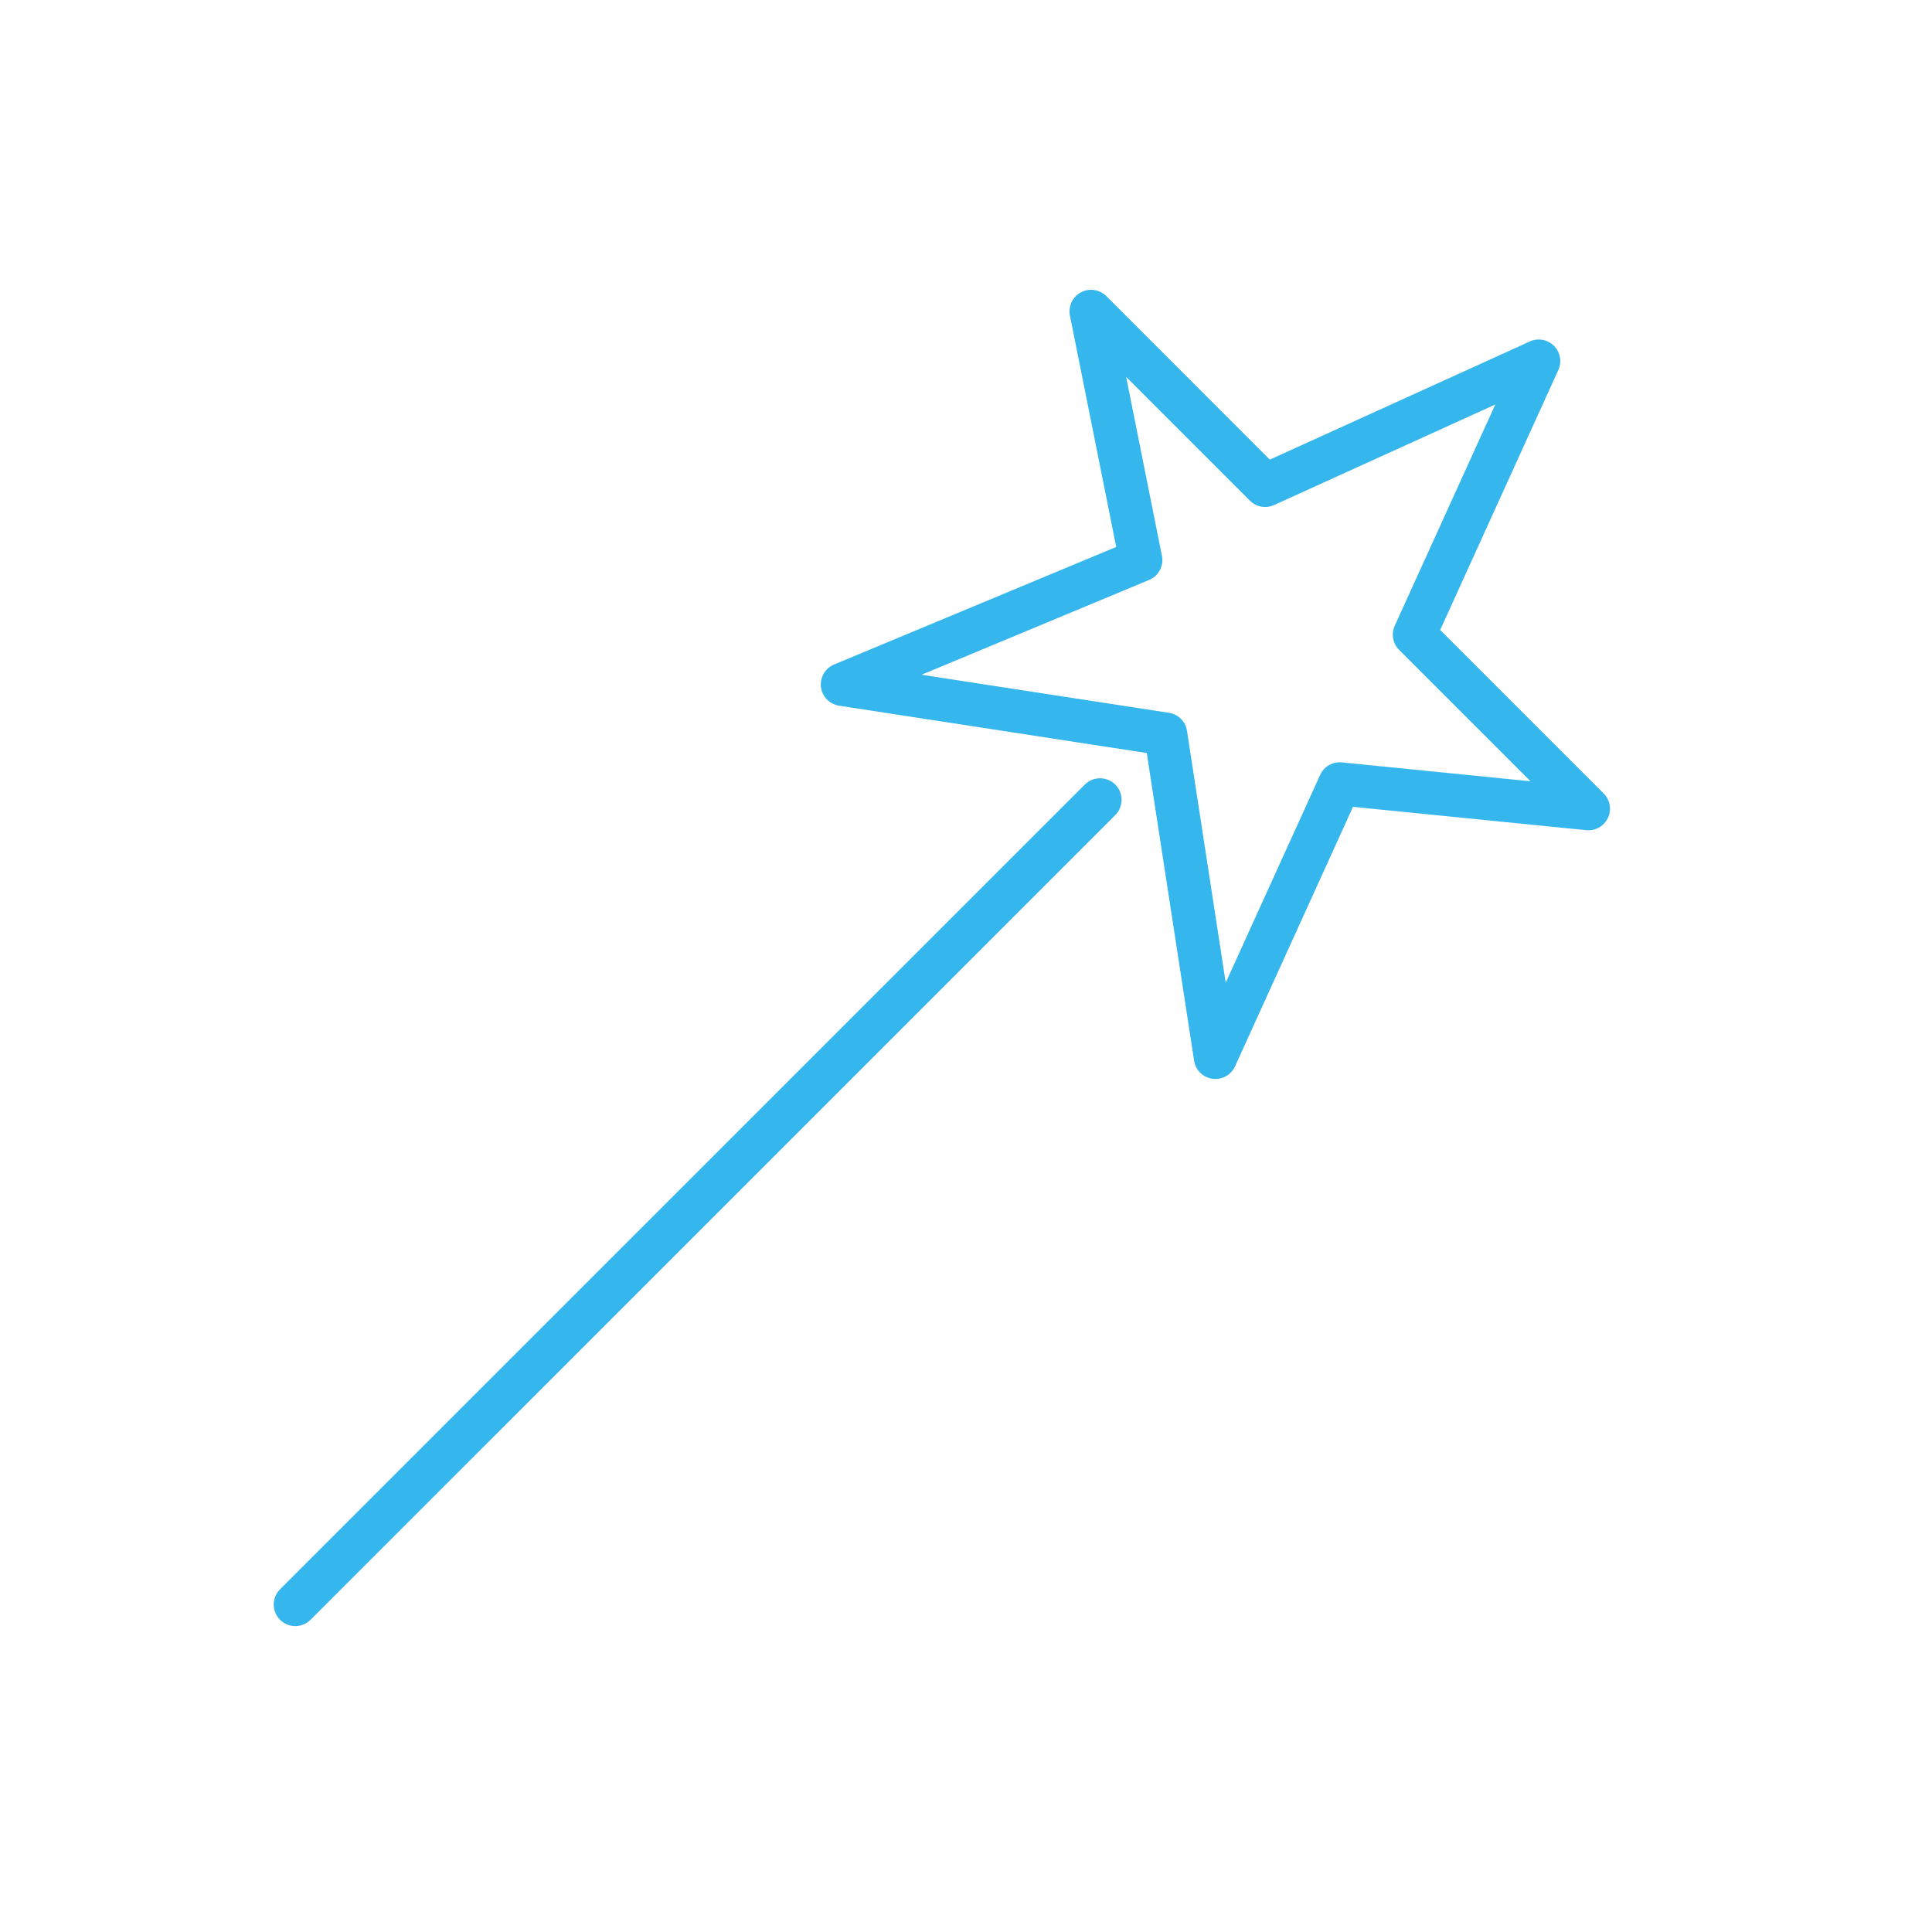 <svg width="60" height="60" viewBox="0 0 60 60" fill="none" xmlns="http://www.w3.org/2000/svg">
<path fill-rule="evenodd" clip-rule="evenodd" d="M33.228 9.801C33.17 9.511 33.308 9.218 33.568 9.079C33.828 8.94 34.149 8.988 34.358 9.196L39.435 14.274L47.509 10.605C47.763 10.489 48.062 10.543 48.259 10.741C48.457 10.938 48.511 11.237 48.395 11.491L44.726 19.564L49.804 24.642C50.004 24.843 50.057 25.147 49.935 25.402C49.814 25.658 49.545 25.81 49.264 25.782L42.018 25.057L38.355 33.116C38.233 33.386 37.947 33.543 37.654 33.502C37.361 33.462 37.129 33.234 37.084 32.941L35.614 23.386L26.059 21.916C25.762 21.87 25.532 21.633 25.496 21.335C25.46 21.037 25.626 20.752 25.903 20.637L34.665 16.986L33.228 9.801ZM38.817 15.549L34.974 11.706L36.085 17.262C36.148 17.575 35.981 17.888 35.686 18.011L28.619 20.955L36.303 22.137C36.592 22.182 36.818 22.408 36.863 22.697L38.066 30.517L40.998 24.067C41.116 23.805 41.388 23.649 41.674 23.677L47.531 24.263L43.451 20.183C43.254 19.986 43.2 19.687 43.315 19.433L46.438 12.562L39.567 15.685C39.313 15.8 39.014 15.746 38.817 15.549ZM33.689 24.366C33.951 24.105 34.375 24.105 34.636 24.366C34.897 24.627 34.897 25.051 34.636 25.313L9.644 50.304C9.382 50.565 8.959 50.565 8.697 50.304C8.436 50.042 8.436 49.619 8.697 49.357L33.689 24.366Z" fill="#35B6ED"/>
</svg>
